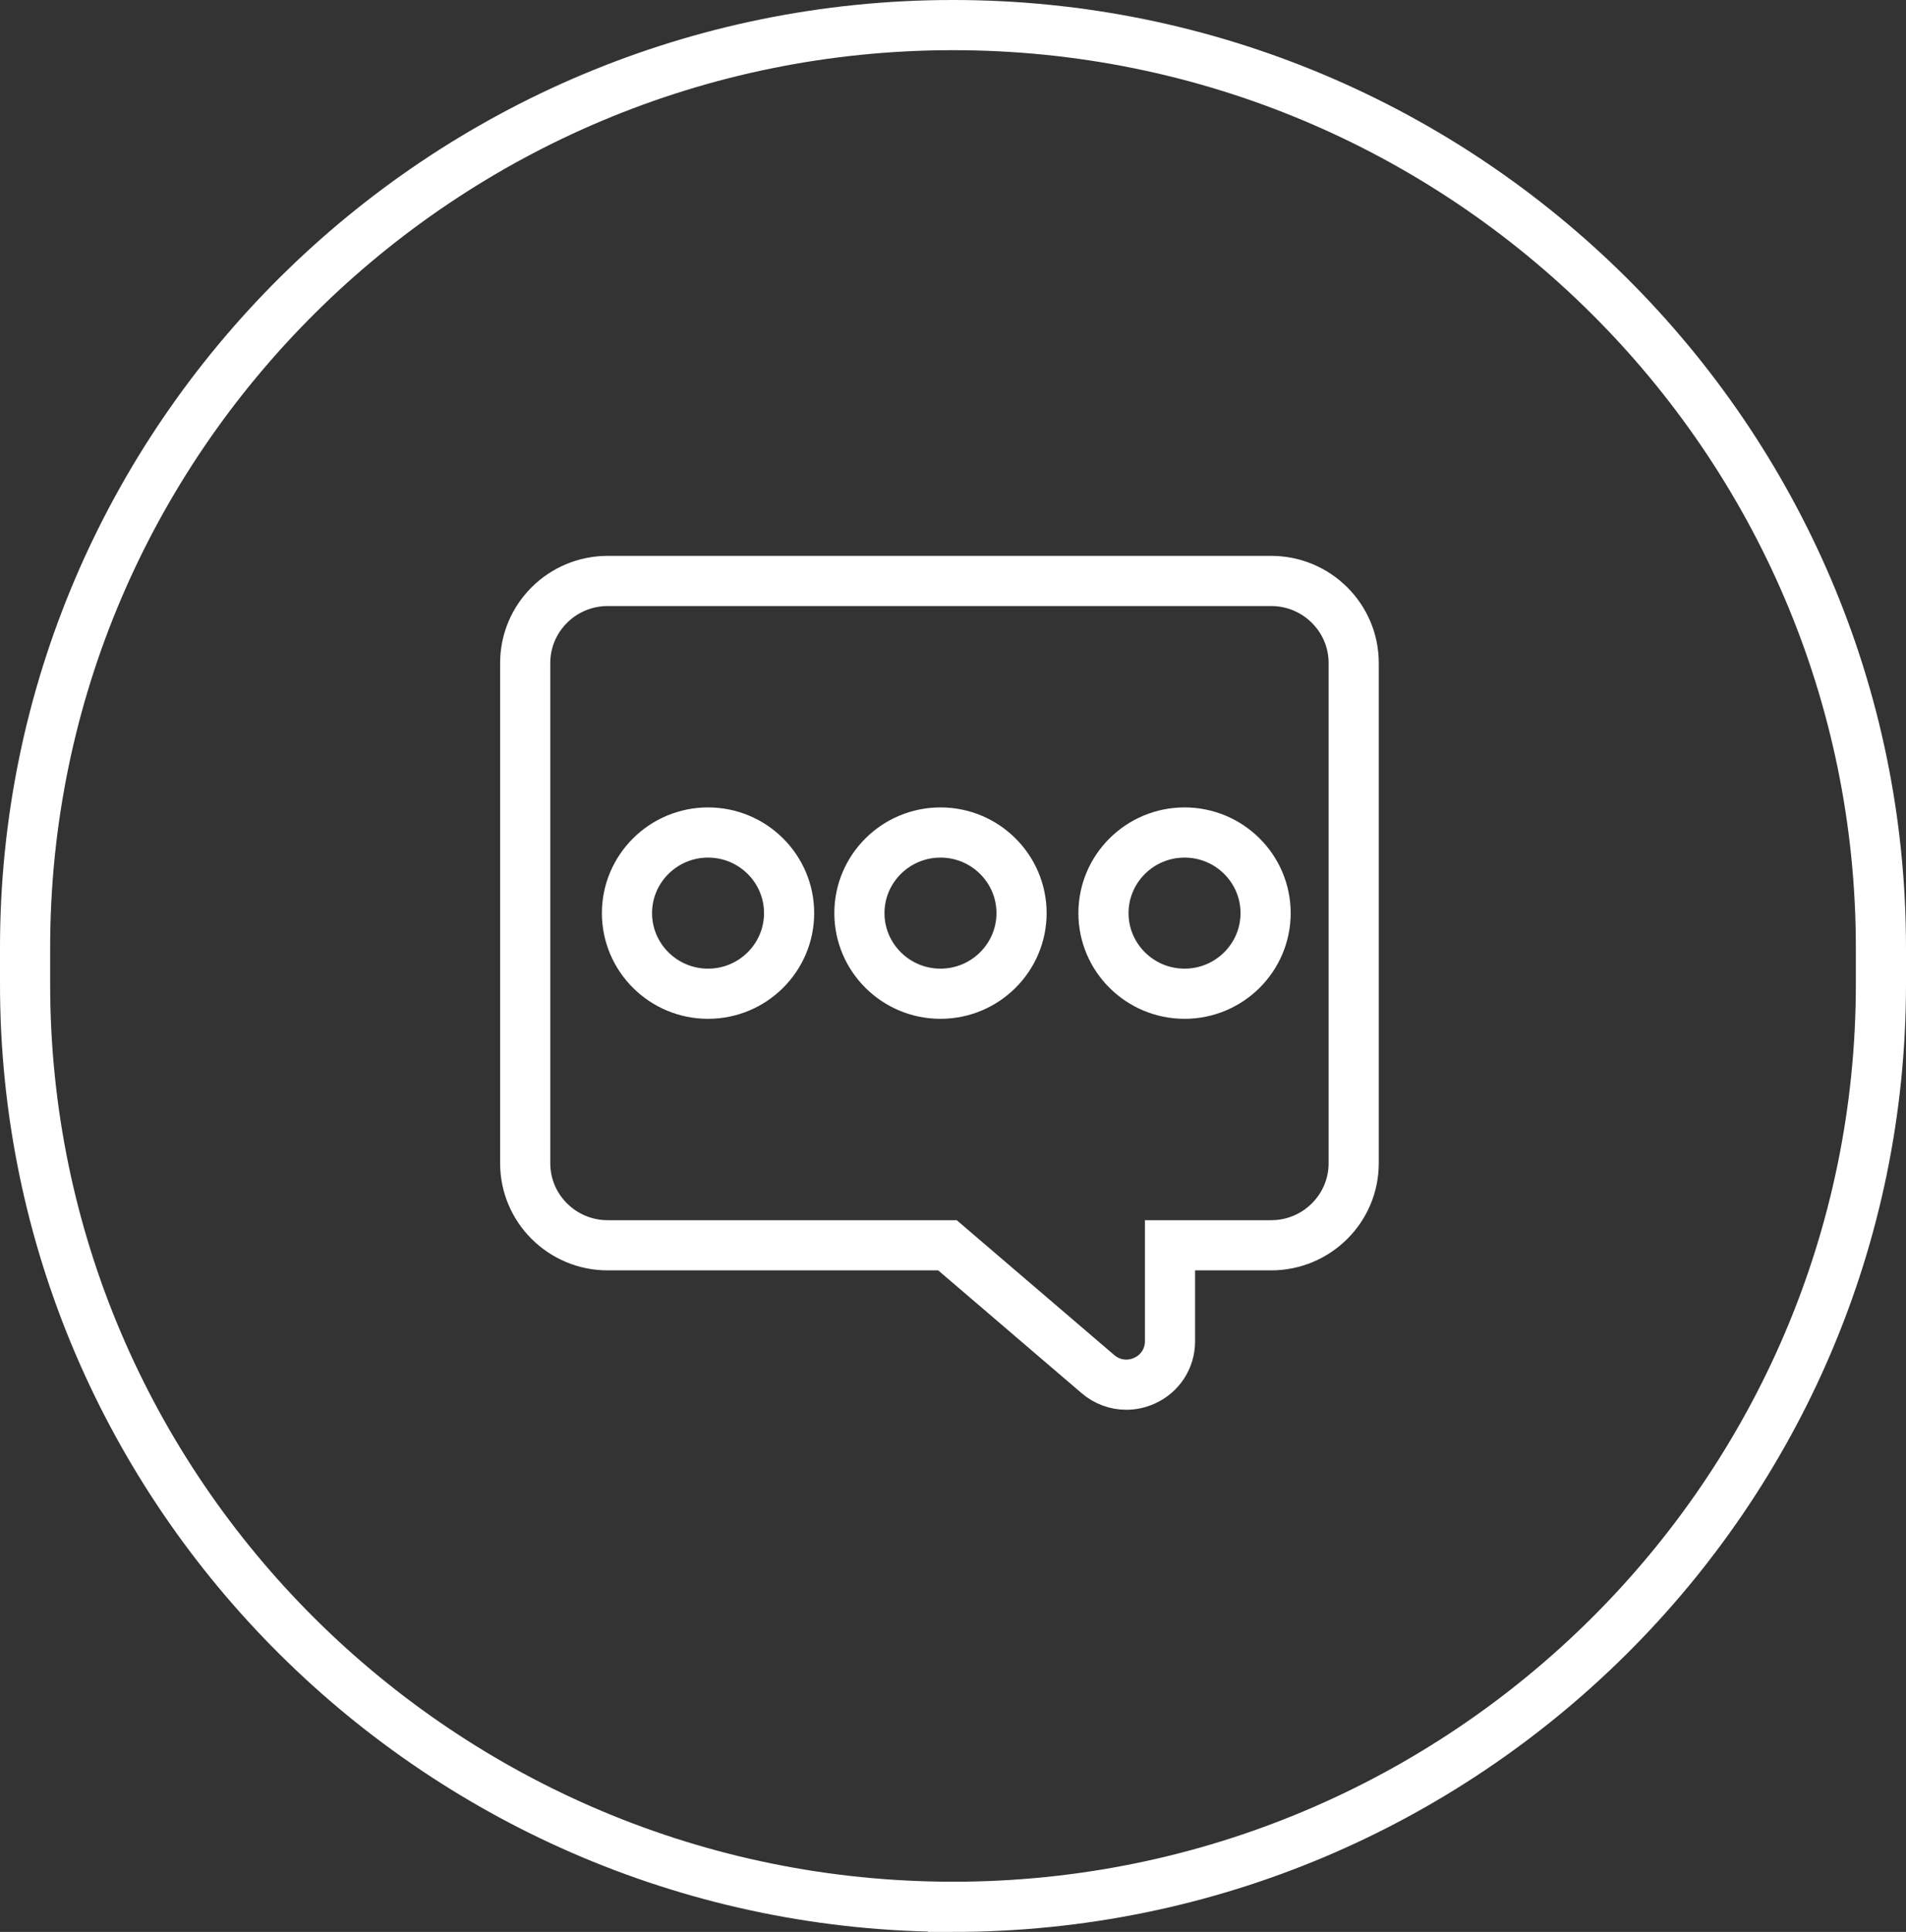 <?xml version="1.0" encoding="utf-8"?>
<svg xmlns="http://www.w3.org/2000/svg" fill="none" height="100%" overflow="visible" preserveAspectRatio="none" style="display: block;" viewBox="0 0 76 77" width="100%">
<rect x="0" y="0" width="76" height="77" fill="#333333" stroke="none"/>
<g id="__1">
<path d="M38 75.999C17.599 75.999 1 59.506 1 39.232V37.765C1 17.492 17.599 1 38 1C58.401 1 75 17.492 75 37.766V39.234C75 59.506 58.401 76 38 76V75.999Z" id="Vector" stroke="white" stroke-width="2"/>
<g id="Group">
<path d="M44.908 55.189C44.502 55.189 44.104 55.045 43.779 54.768L37.779 49.633H24.23C22.417 49.633 20.942 48.167 20.942 46.365V26.423C20.942 24.622 22.417 23.155 24.23 23.155H50.688C52.501 23.155 53.977 24.622 53.977 26.423V46.365C53.977 48.167 52.501 49.633 50.688 49.633H46.653V53.458C46.653 54.142 46.264 54.744 45.638 55.029C45.402 55.137 45.153 55.189 44.908 55.189Z" id="Vector_2" stroke="white" stroke-width="2"/>
<path d="M28.233 39.607C26.45 39.607 25 38.166 25 36.394C25 34.622 26.45 33.181 28.233 33.181C30.016 33.181 31.465 34.622 31.465 36.394C31.465 38.166 30.016 39.607 28.233 39.607Z" id="Vector_3" stroke="white" stroke-width="2"/>
<path d="M37.501 39.607C35.718 39.607 34.268 38.166 34.268 36.394C34.268 34.622 35.718 33.181 37.501 33.181C39.283 33.181 40.733 34.622 40.733 36.394C40.733 38.166 39.283 39.607 37.501 39.607Z" id="Vector_4" stroke="white" stroke-width="2"/>
<path d="M47.233 39.607C45.45 39.607 44 38.166 44 36.394C44 34.622 45.45 33.181 47.233 33.181C49.016 33.181 50.465 34.622 50.465 36.394C50.465 38.166 49.016 39.607 47.233 39.607Z" id="Vector_5" stroke="white" stroke-width="2"/>
</g>
</g>
</svg>